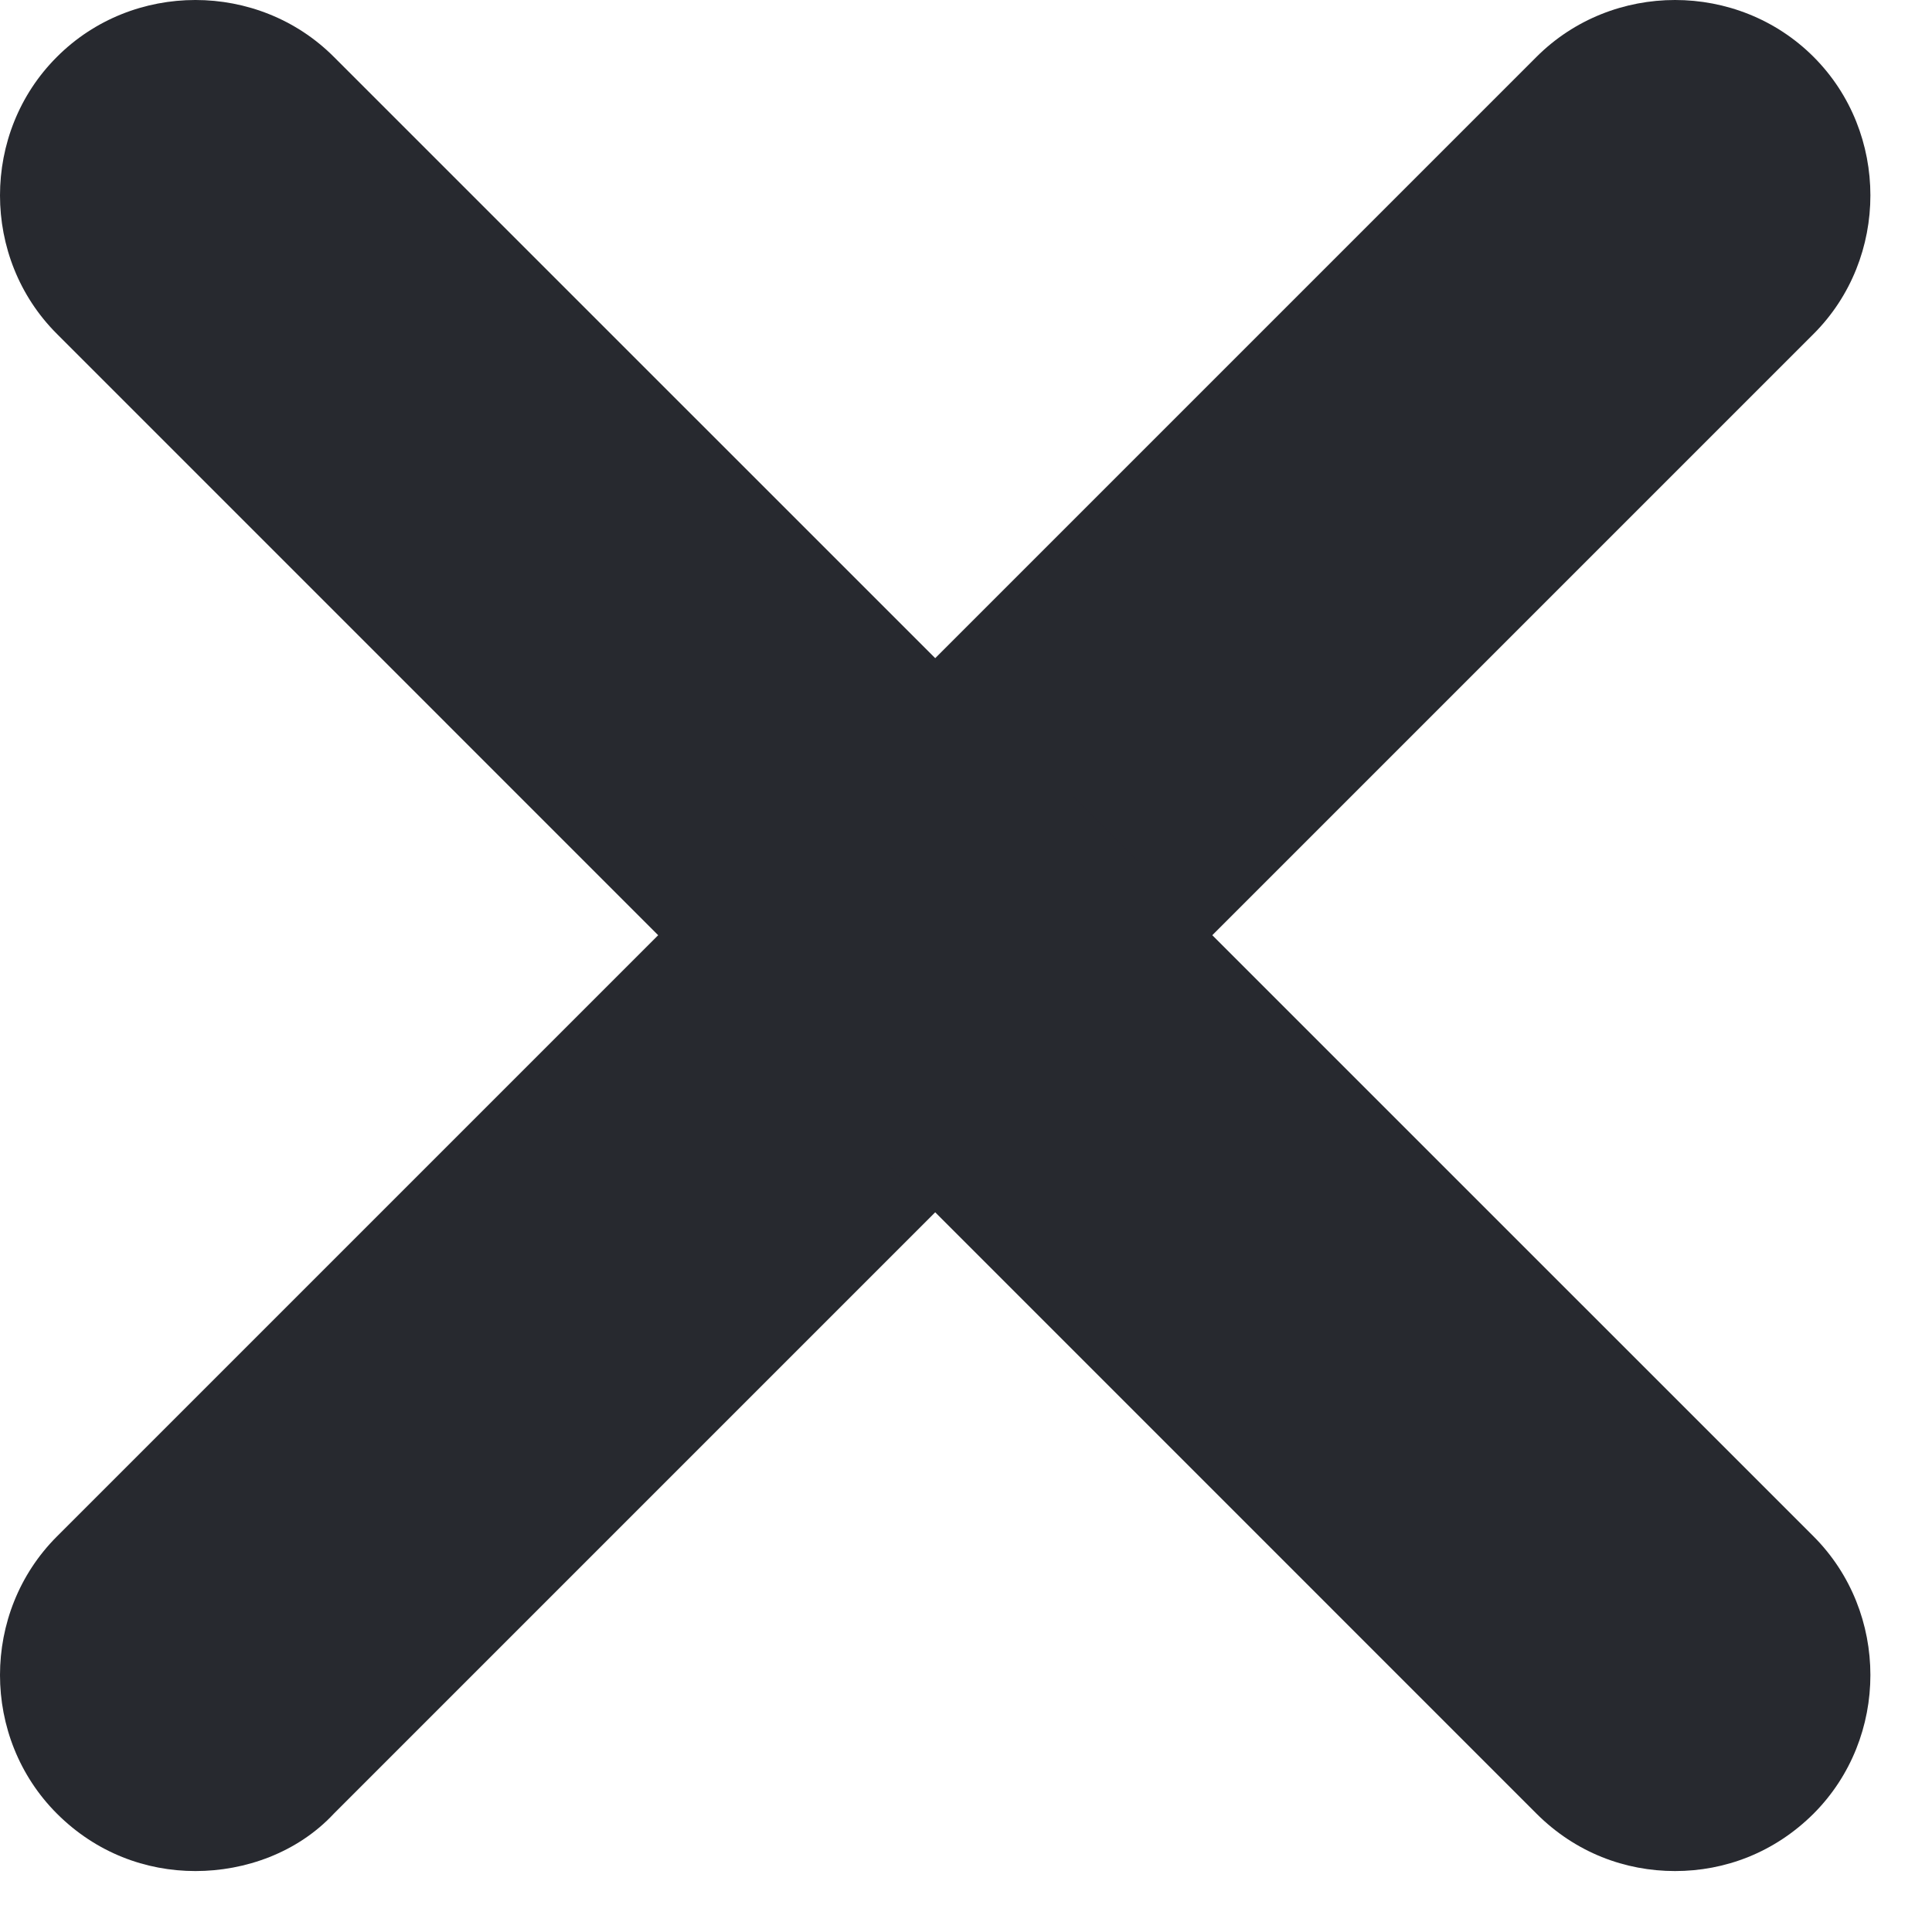 <svg width="11" height="11" viewBox="0 0 11 11" fill="none" xmlns="http://www.w3.org/2000/svg">
<path d="M1.113 10.653C0.83 10.653 0.547 10.549 0.324 10.326C-0.108 9.894 -0.108 9.18 0.324 8.748L8.748 0.324C9.18 -0.108 9.894 -0.108 10.326 0.324C10.757 0.755 10.757 1.47 10.326 1.901L1.901 10.326C1.693 10.549 1.395 10.653 1.113 10.653Z" fill="#27292F"/>
<path d="M9.537 10.653C9.254 10.653 8.971 10.549 8.748 10.326L0.324 1.901C-0.108 1.47 -0.108 0.755 0.324 0.324C0.755 -0.108 1.47 -0.108 1.901 0.324L10.326 8.748C10.757 9.18 10.757 9.894 10.326 10.326C10.102 10.549 9.82 10.653 9.537 10.653Z" fill="#27292F"/>
</svg>

